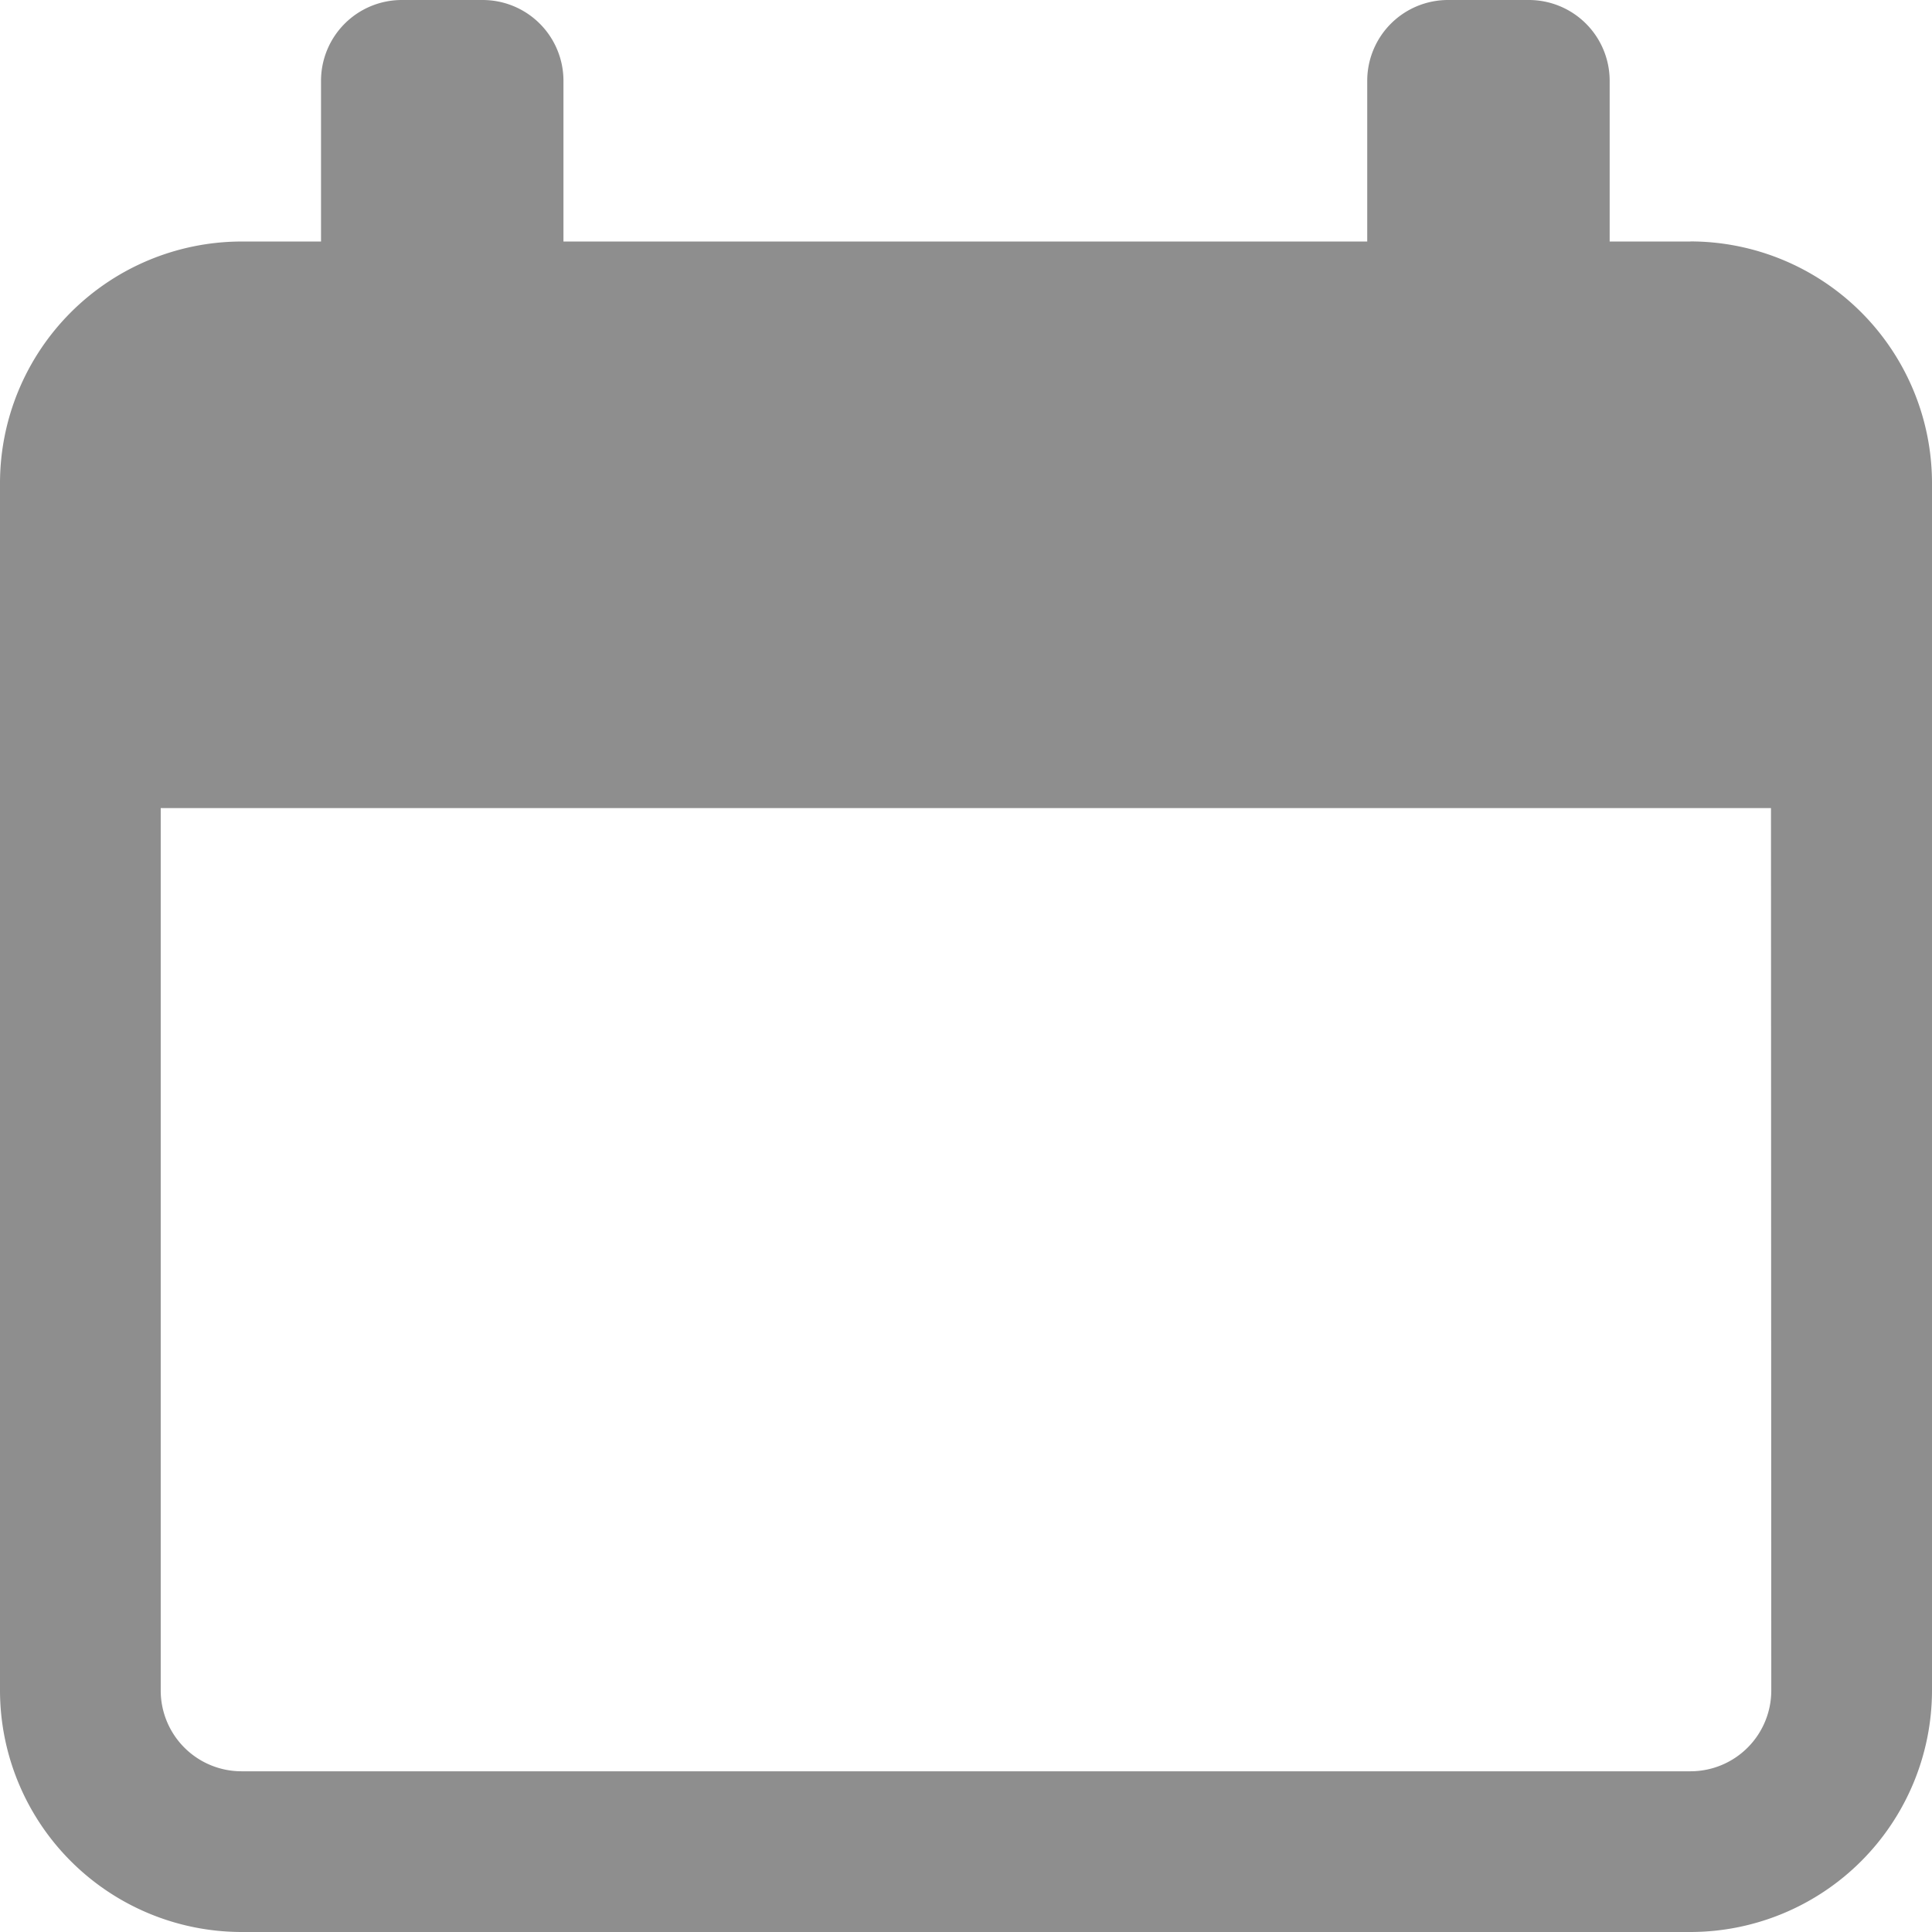 <svg xmlns="http://www.w3.org/2000/svg" width="19.126" height="19.126" viewBox="0 0 19.126 19.126"><defs><style>.a{fill:#8e8e8e;}</style></defs><path class="a" d="M16.735,2.391h-.8V.8a.8.8,0,0,0-.8-.8h-.8a.8.8,0,0,0-.8.8V2.391H5.578V.8a.8.8,0,0,0-.8-.8h-.8a.8.8,0,0,0-.8.8V2.391h-.8A2.394,2.394,0,0,0,0,4.781V16.735a2.394,2.394,0,0,0,2.391,2.391H16.735a2.394,2.394,0,0,0,2.391-2.391V4.781a2.394,2.394,0,0,0-2.391-2.391Zm.8,14.344a.8.8,0,0,1-.8.8H2.391a.8.8,0,0,1-.8-.8V8H17.532Zm0,0" transform="translate(0)"/></svg>